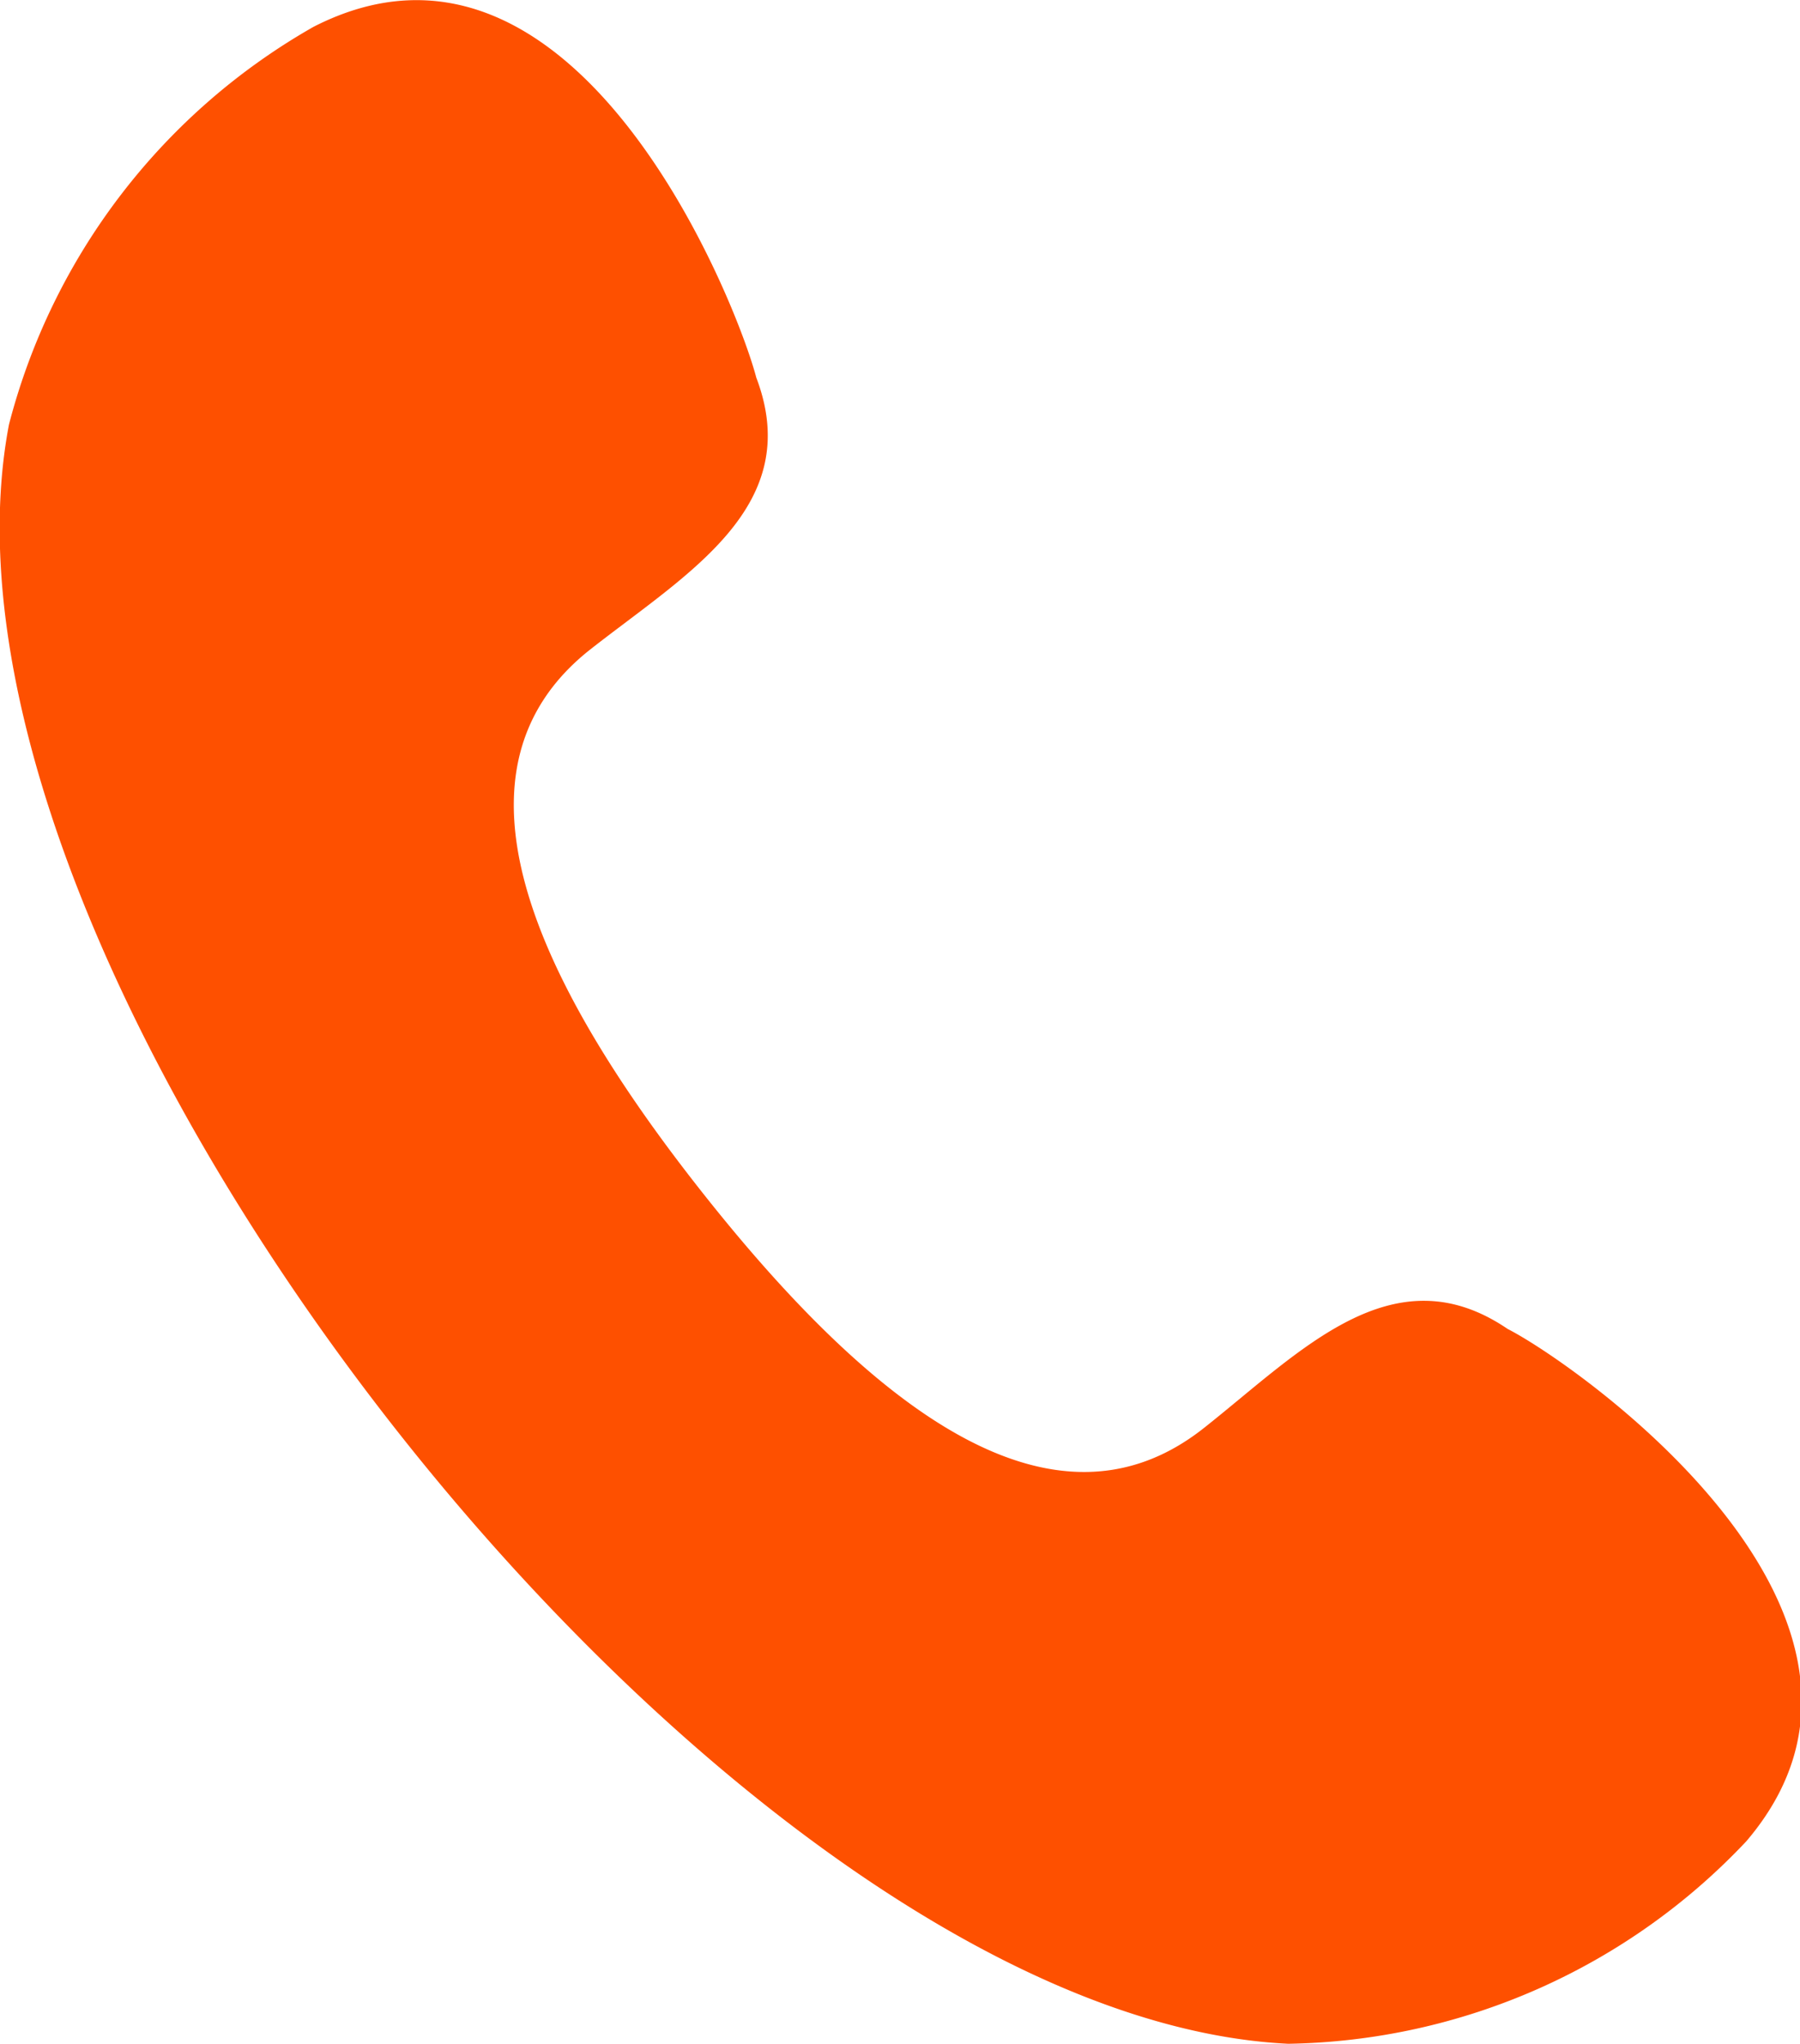 <svg xmlns="http://www.w3.org/2000/svg" viewBox="0 0 40.2 45.63"><defs><style>.cls-1{fill:#fe5000;}</style></defs><g id="圖層_2" data-name="圖層 2"><g id="內容"><path class="cls-1" d="M.2,9.48C-1,15.78,3.16,24.72,8.91,32S22.36,45.32,28.77,45.63A14.36,14.36,0,0,0,39,41.11c4.27-5-3.78-10.65-5.33-11.44-2.56-1.74-4.63.51-6.78,2.21-3.37,2.67-7.39-.43-11.2-5.25s-5.89-9.45-2.52-12.12c2.16-1.7,4.82-3.19,3.72-6.08C16.45,6.74,12.84-2.39,7,.6A14.35,14.35,0,0,0,.2,9.48"/></g></g></svg>